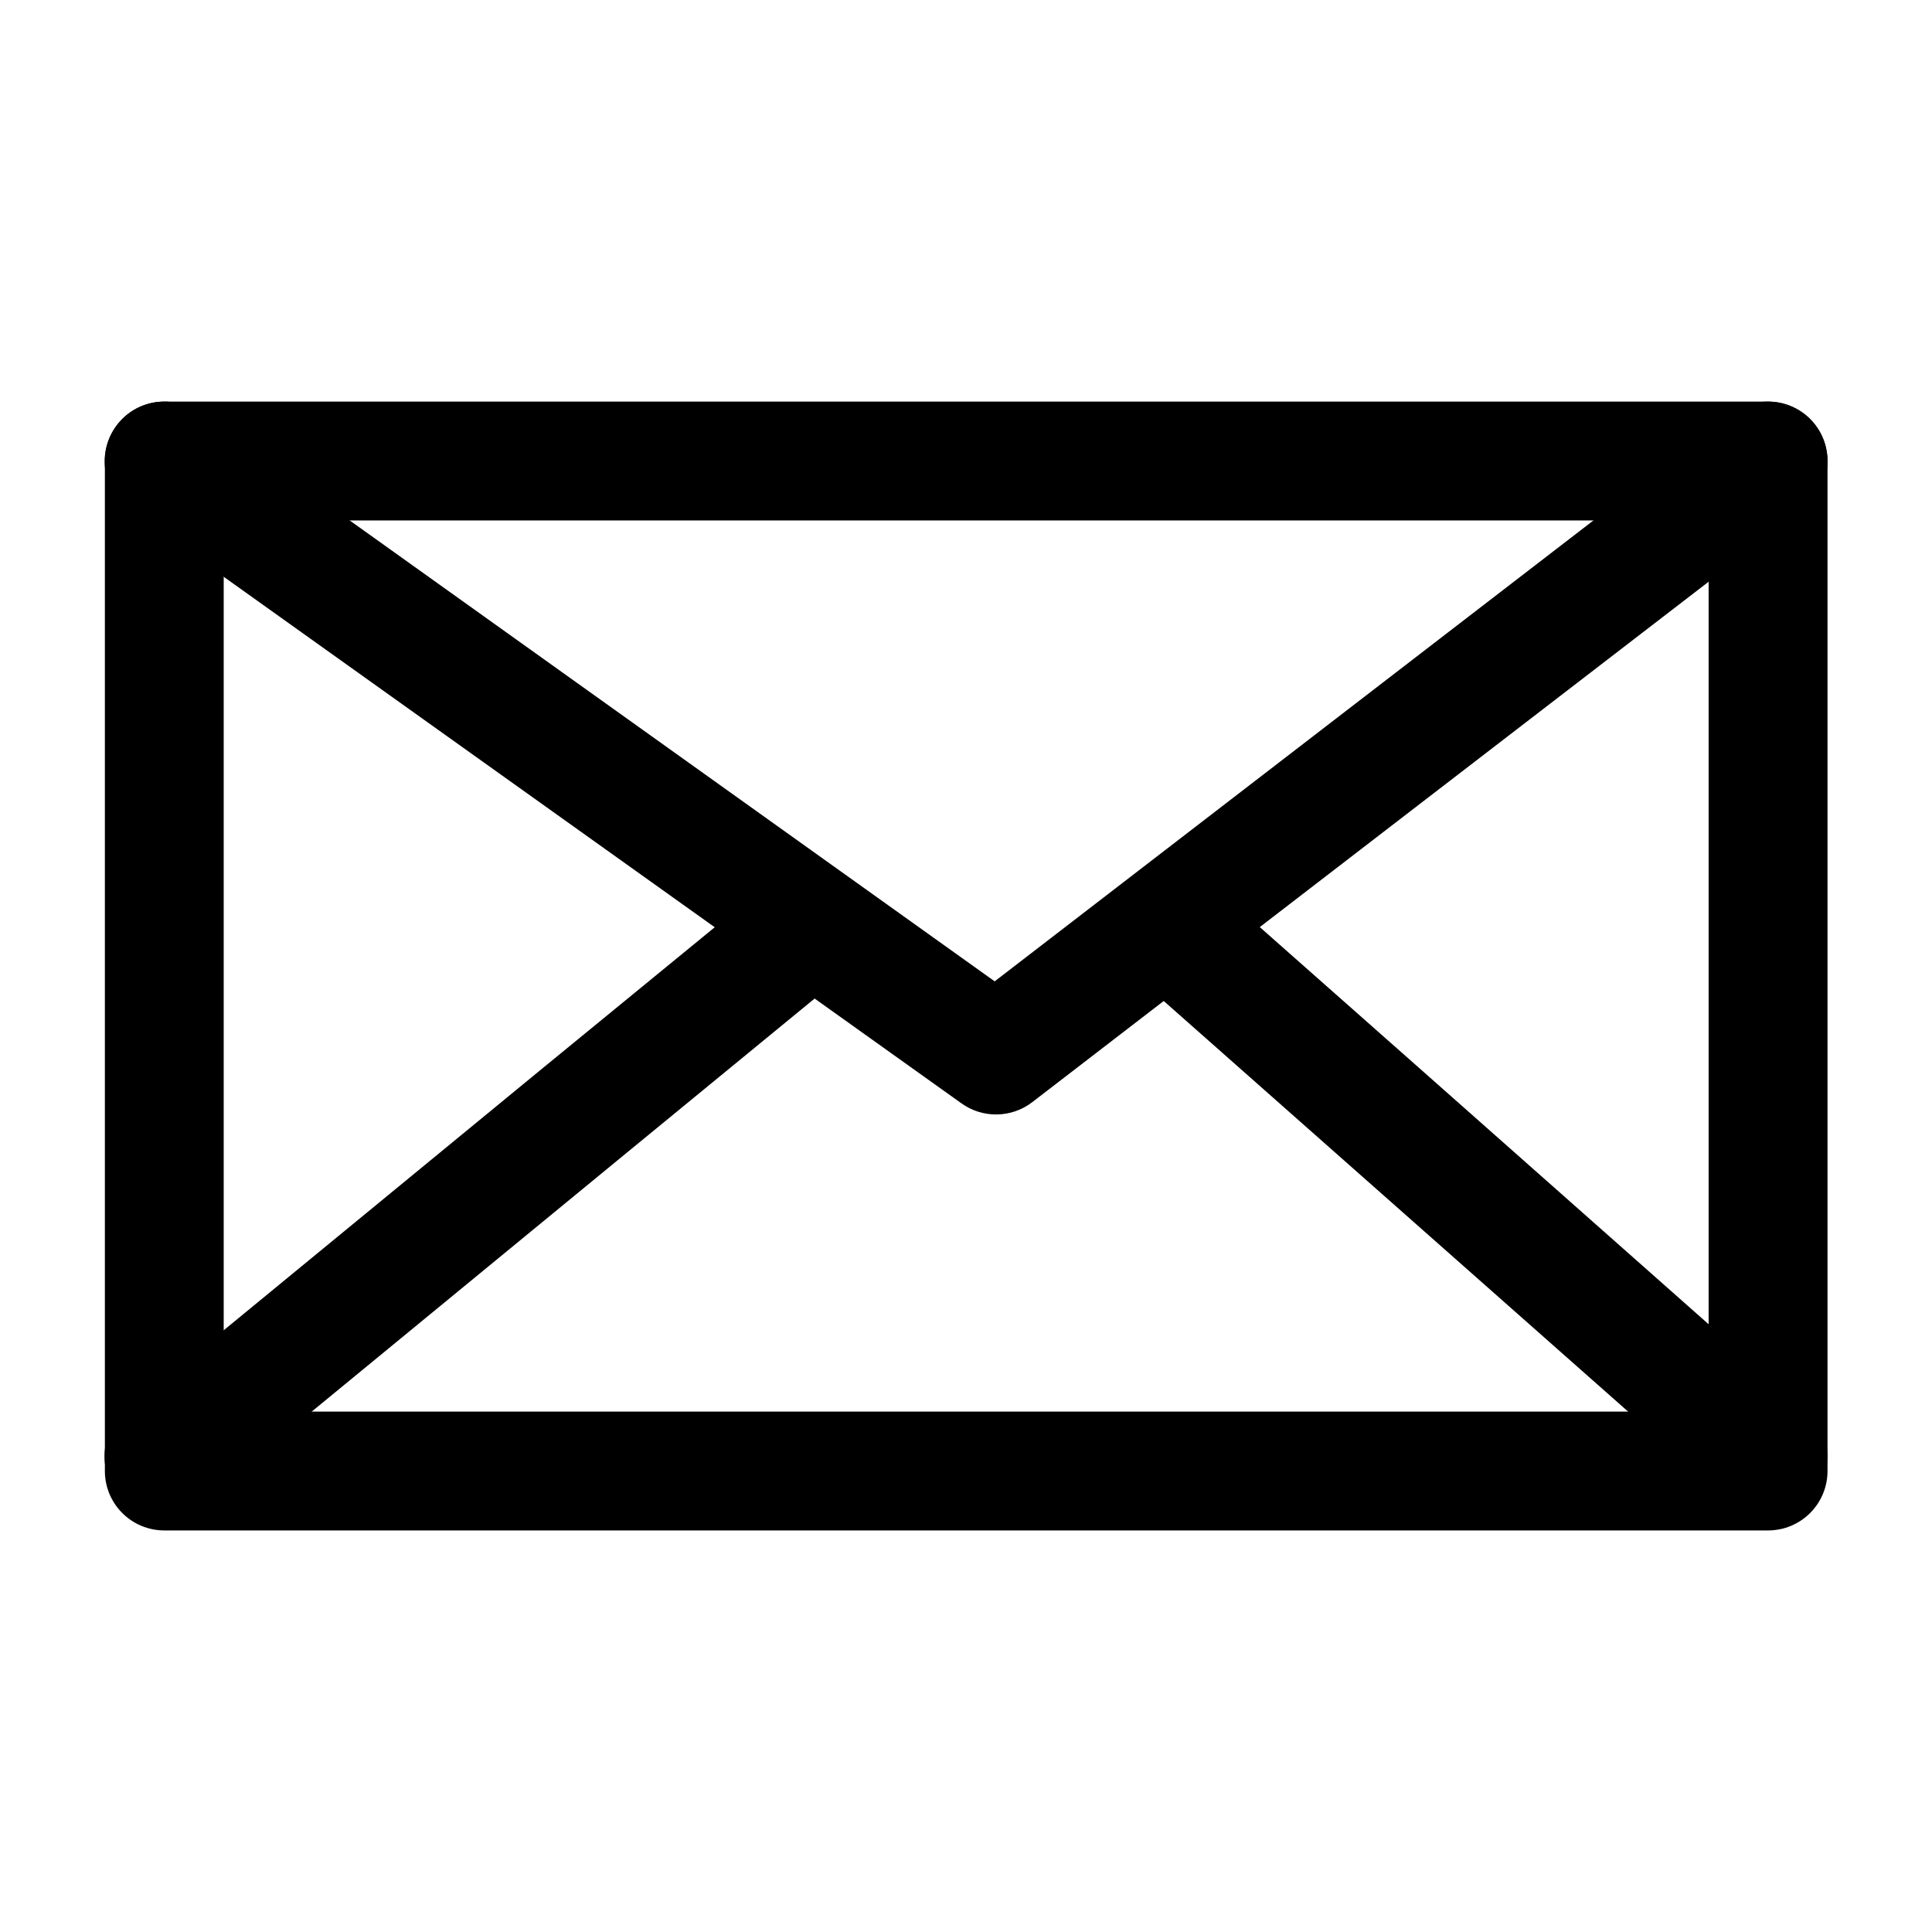 <?xml version="1.0" encoding="UTF-8"?>
<!-- Uploaded to: ICON Repo, www.iconrepo.com, Generator: ICON Repo Mixer Tools -->
<svg fill="#000000" width="800px" height="800px" version="1.1" viewBox="144 144 512 512" xmlns="http://www.w3.org/2000/svg">
 <g>
  <path d="m187.01 250.43c-4.914 0.164-9.473 2.613-12.32 6.625-2.434 3.391-3.422 7.609-2.746 11.73 0.676 4.117 2.961 7.801 6.352 10.234l220.47 157.36h-0.004c2.734 1.969 6.027 3.008 9.395 2.965 3.367-0.039 6.633-1.16 9.316-3.195l204.67-157.48c3.312-2.543 5.481-6.297 6.027-10.438 0.543-4.141-0.578-8.332-3.121-11.645s-6.301-5.484-10.441-6.027c-4.141-0.547-8.328 0.578-11.641 3.121l-195.37 150.39-210.94-150.74c-2.812-2-6.199-3.019-9.648-2.906z"/>
  <path d="m351.23 378.39c-3.082 0.348-5.992 1.602-8.367 3.602l-55.203 45.211-110.18 90.535c-3.242 2.644-5.297 6.477-5.711 10.641-0.414 4.164 0.848 8.324 3.504 11.559 2.664 3.227 6.5 5.258 10.664 5.652 4.168 0.391 8.316-0.891 11.535-3.562l110.18-90.535 55.09-45.211c3.242-2.644 5.301-6.473 5.715-10.641 0.414-4.164-0.848-8.324-3.508-11.555-3.332-4.07-8.477-6.207-13.715-5.695zm106.34 0c-3.988 0.363-7.688 2.234-10.344 5.231-2.789 3.137-4.211 7.258-3.949 11.445 0.262 4.191 2.184 8.102 5.344 10.867l51.137 45.211 102.39 90.535c3.133 2.754 7.227 4.156 11.387 3.894 4.164-0.262 8.051-2.164 10.812-5.289 2.754-3.129 4.156-7.227 3.894-11.387-0.262-4.164-2.164-8.051-5.289-10.812l-102.27-90.535-51.137-45.211c-3.266-2.926-7.606-4.359-11.973-3.949z"/>
  <path d="m187.48 250.43c-4.176 0.016-8.176 1.688-11.117 4.652-2.945 2.965-4.59 6.977-4.57 11.156v267.54c-0.02 4.176 1.625 8.188 4.57 11.152 2.941 2.965 6.941 4.637 11.117 4.652h425.14c4.176-0.016 8.176-1.688 11.117-4.652 2.945-2.965 4.59-6.977 4.574-11.152v-267.54c0.016-4.18-1.629-8.191-4.574-11.156-2.941-2.965-6.941-4.637-11.117-4.652zm15.805 31.496h393.52v236.16h-393.52z"/>
 </g>
</svg>
